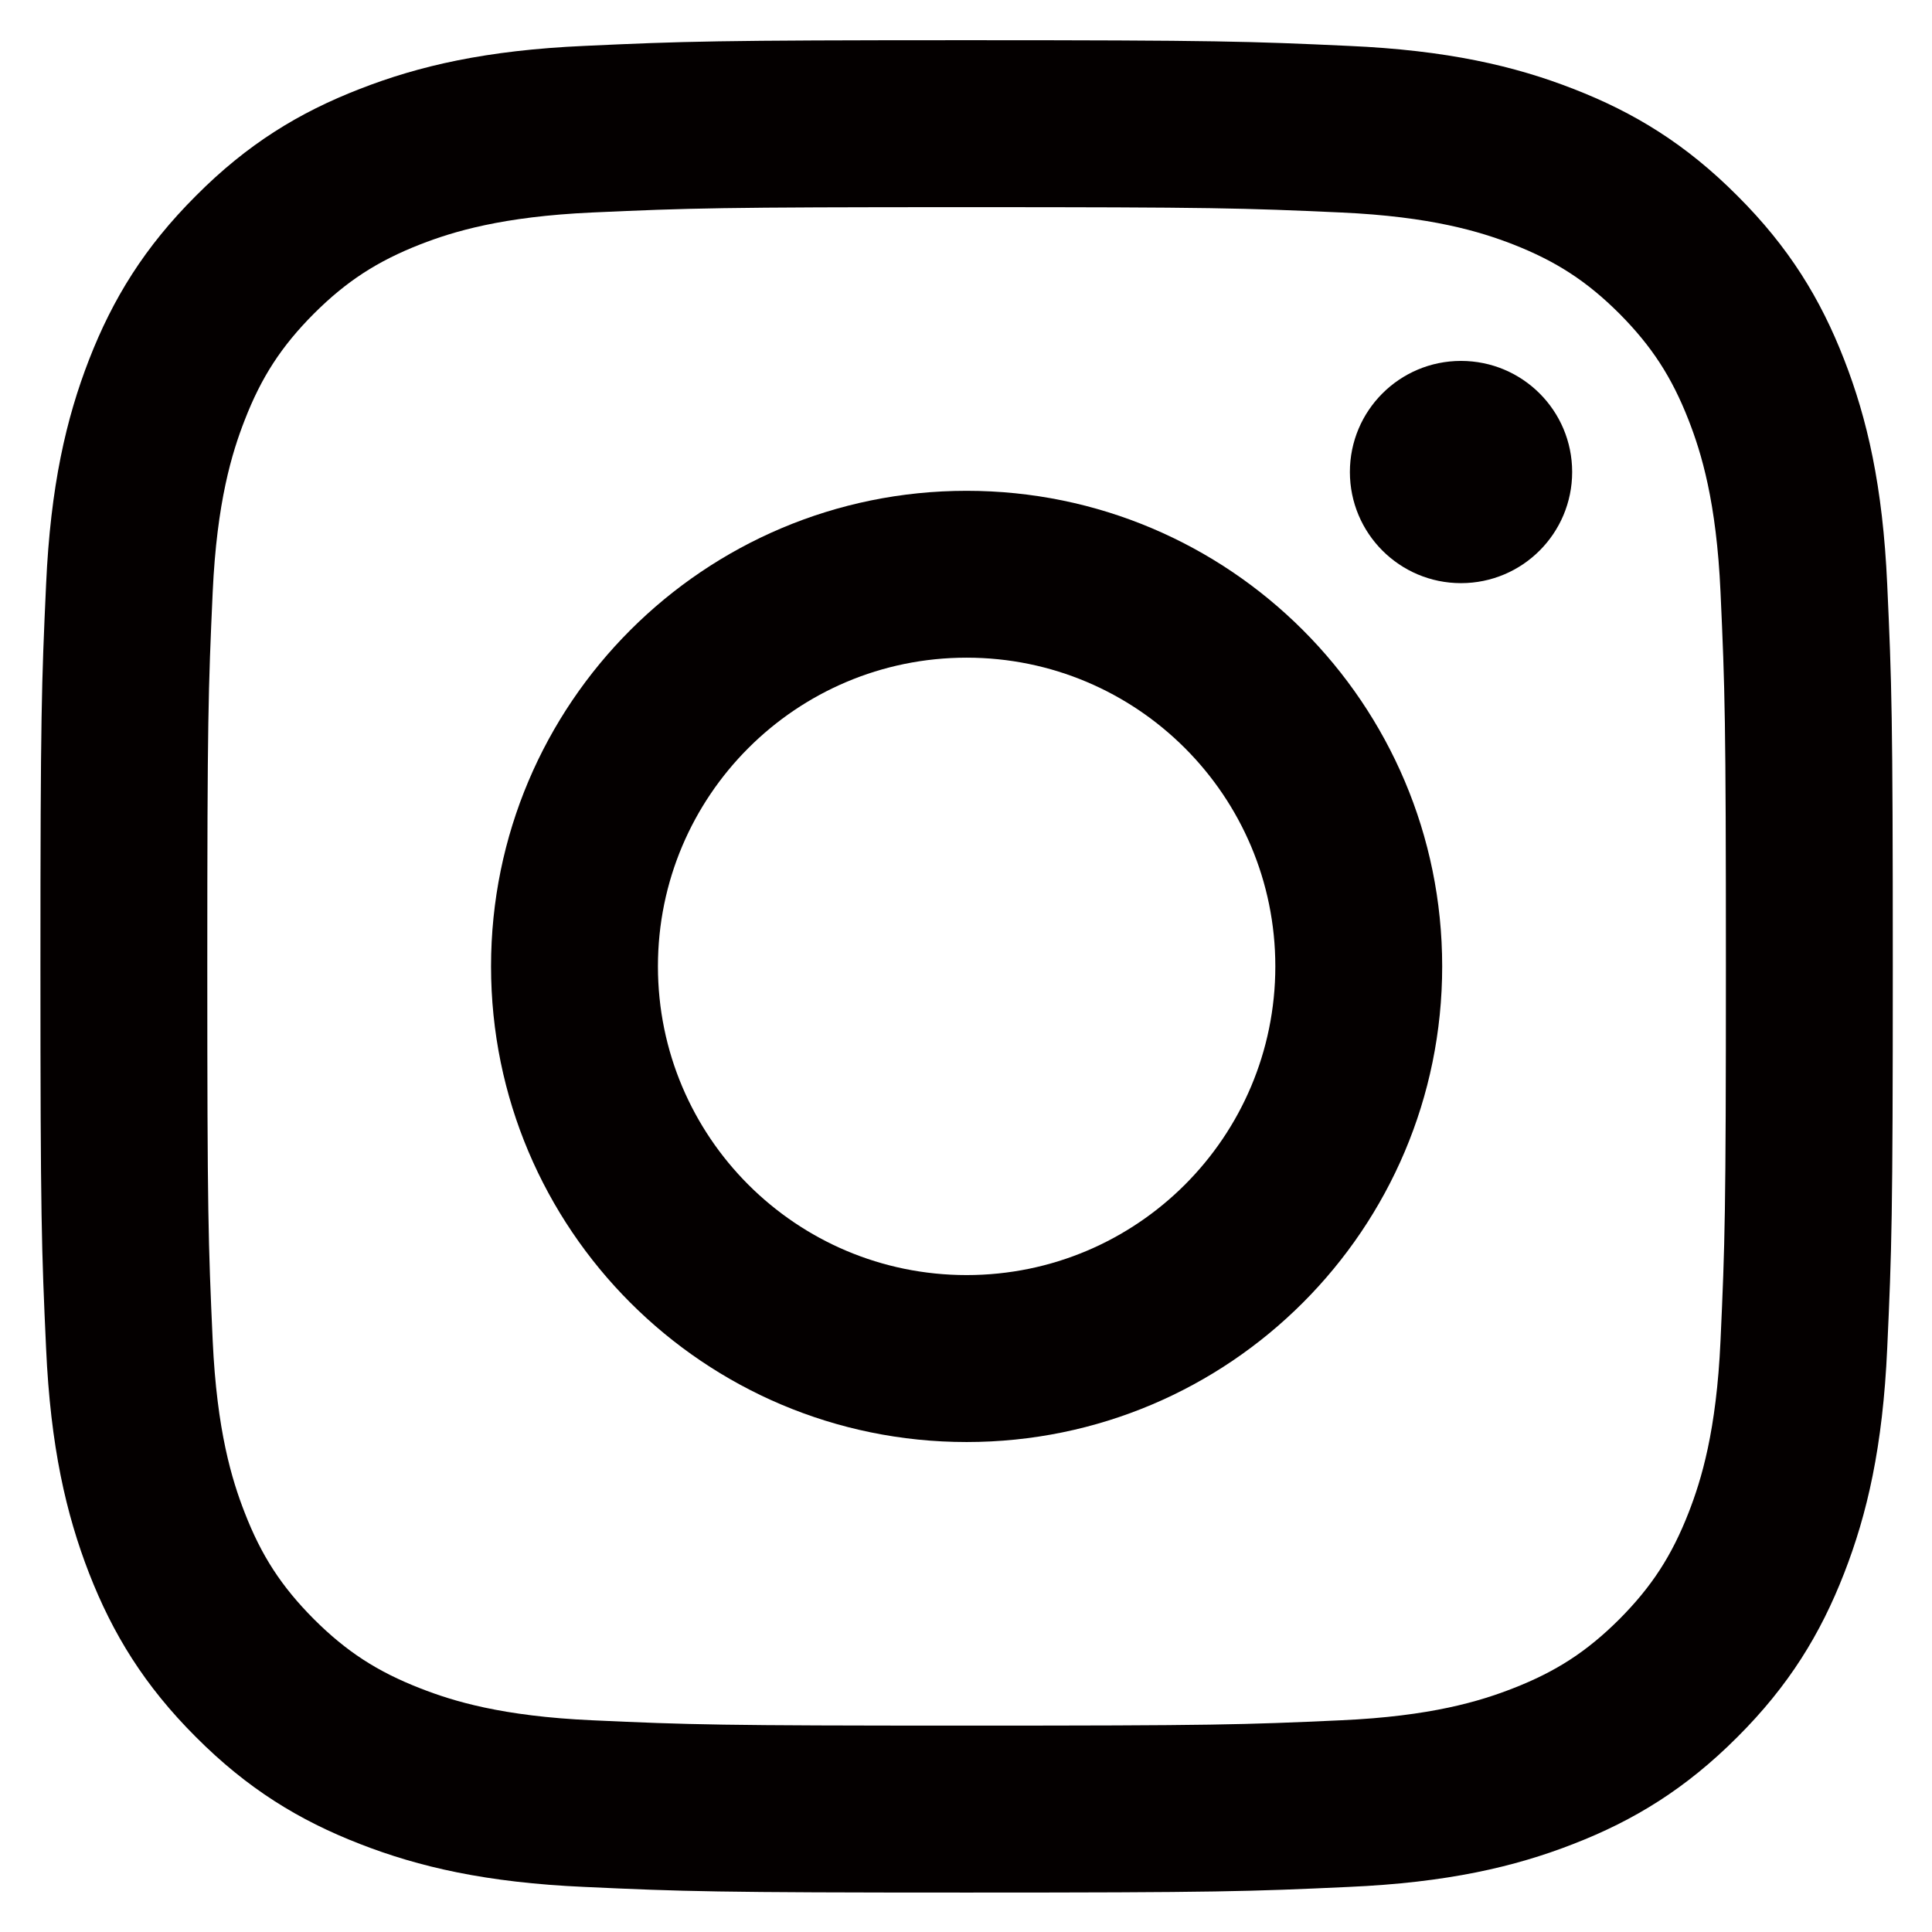 <?xml version="1.0" encoding="utf-8"?>
<!-- Generator: Adobe Illustrator 16.0.0, SVG Export Plug-In . SVG Version: 6.00 Build 0)  -->
<!DOCTYPE svg PUBLIC "-//W3C//DTD SVG 1.1//EN" "http://www.w3.org/Graphics/SVG/1.1/DTD/svg11.dtd">
<svg version="1.1" id="レイヤー_1" xmlns="http://www.w3.org/2000/svg" xmlns:xlink="http://www.w3.org/1999/xlink" x="0px"
	 y="0px" width="141.732px" height="141.732px" viewBox="0 0 141.732 141.732" style="enable-background:new 0 0 141.732 141.732;"
	 xml:space="preserve">
<style type="text/css">
<![CDATA[
	.st0{fill:#040000;}
]]>
</style>
<path class="st0" d="M70.912,15.197c18.139,0,20.292,0.067,27.456,0.391c6.625,0.298,10.217,1.406,12.616,2.334
	c3.175,1.242,5.438,2.715,7.813,5.084c2.373,2.389,3.845,4.651,5.082,7.821c0.932,2.39,2.04,5.986,2.339,12.608
	c0.325,7.172,0.395,9.316,0.395,27.456c0,18.141-0.069,20.291-0.395,27.457c-0.299,6.629-1.407,10.22-2.339,12.613
	c-1.237,3.172-2.709,5.436-5.082,7.824c-2.376,2.368-4.638,3.841-7.813,5.076c-2.399,0.936-5.992,2.043-12.616,2.34
	c-7.164,0.327-9.317,0.392-27.456,0.392c-18.142,0-20.288-0.064-27.458-0.392c-6.625-0.296-10.218-1.404-12.61-2.34
	c-3.175-1.235-5.437-2.708-7.813-5.076c-2.378-2.389-3.855-4.652-5.083-7.824c-0.933-2.393-2.04-5.984-2.345-12.613
	c-0.325-7.166-0.396-9.316-0.396-27.457c0-18.139,0.071-20.284,0.396-27.456c0.305-6.623,1.413-10.218,2.345-12.608
	c1.228-3.17,2.704-5.433,5.083-7.821c2.376-2.369,4.638-3.842,7.813-5.084c2.392-0.929,5.985-2.036,12.61-2.334
	C50.625,15.265,52.77,15.197,70.912,15.197 M70.912,2.949c-18.454,0-20.767,0.084-28.015,0.417
	C35.669,3.684,30.728,4.833,26.408,6.52c-4.471,1.731-8.264,4.053-12.032,7.841c-3.778,3.77-6.104,7.557-7.843,12.023
	c-1.679,4.327-2.827,9.263-3.152,16.496C3.05,50.125,2.966,52.44,2.966,70.893c0,18.458,0.083,20.775,0.415,28.015
	c0.325,7.241,1.473,12.168,3.152,16.501c1.739,4.46,4.065,8.255,7.843,12.024c3.769,3.781,7.561,6.109,12.032,7.842
	c4.32,1.685,9.261,2.834,16.489,3.151c7.249,0.334,9.562,0.413,28.015,0.413c18.452,0,20.771-0.079,28.012-0.413
	c7.229-0.317,12.177-1.466,16.496-3.151c4.467-1.733,8.257-4.062,12.032-7.842c3.78-3.77,6.102-7.564,7.837-12.024
	c1.686-4.333,2.833-9.26,3.158-16.501c0.332-7.24,0.409-9.557,0.409-28.015c0-18.452-0.077-20.768-0.409-28.013
	c-0.325-7.233-1.472-12.169-3.158-16.496c-1.735-4.467-4.057-8.254-7.837-12.023c-3.775-3.788-7.565-6.11-12.032-7.841
	c-4.319-1.687-9.267-2.836-16.496-3.153C91.683,3.034,89.364,2.949,70.912,2.949"/>
<path class="st0" d="M70.912,36.006c-19.27,0-34.889,15.617-34.889,34.886s15.62,34.896,34.889,34.896
	c19.268,0,34.887-15.627,34.887-34.896S90.18,36.006,70.912,36.006 M70.912,93.54c-12.509,0-22.646-10.134-22.646-22.647
	c0-12.507,10.138-22.646,22.646-22.646c12.507,0,22.646,10.139,22.646,22.646C93.558,83.405,83.419,93.54,70.912,93.54"/>
<path class="st0" d="M115.334,34.625c0,4.505-3.65,8.155-8.155,8.155c-4.502,0-8.151-3.65-8.151-8.155
	c0-4.506,3.649-8.148,8.151-8.148C111.684,26.477,115.334,30.119,115.334,34.625"/>
</svg>
